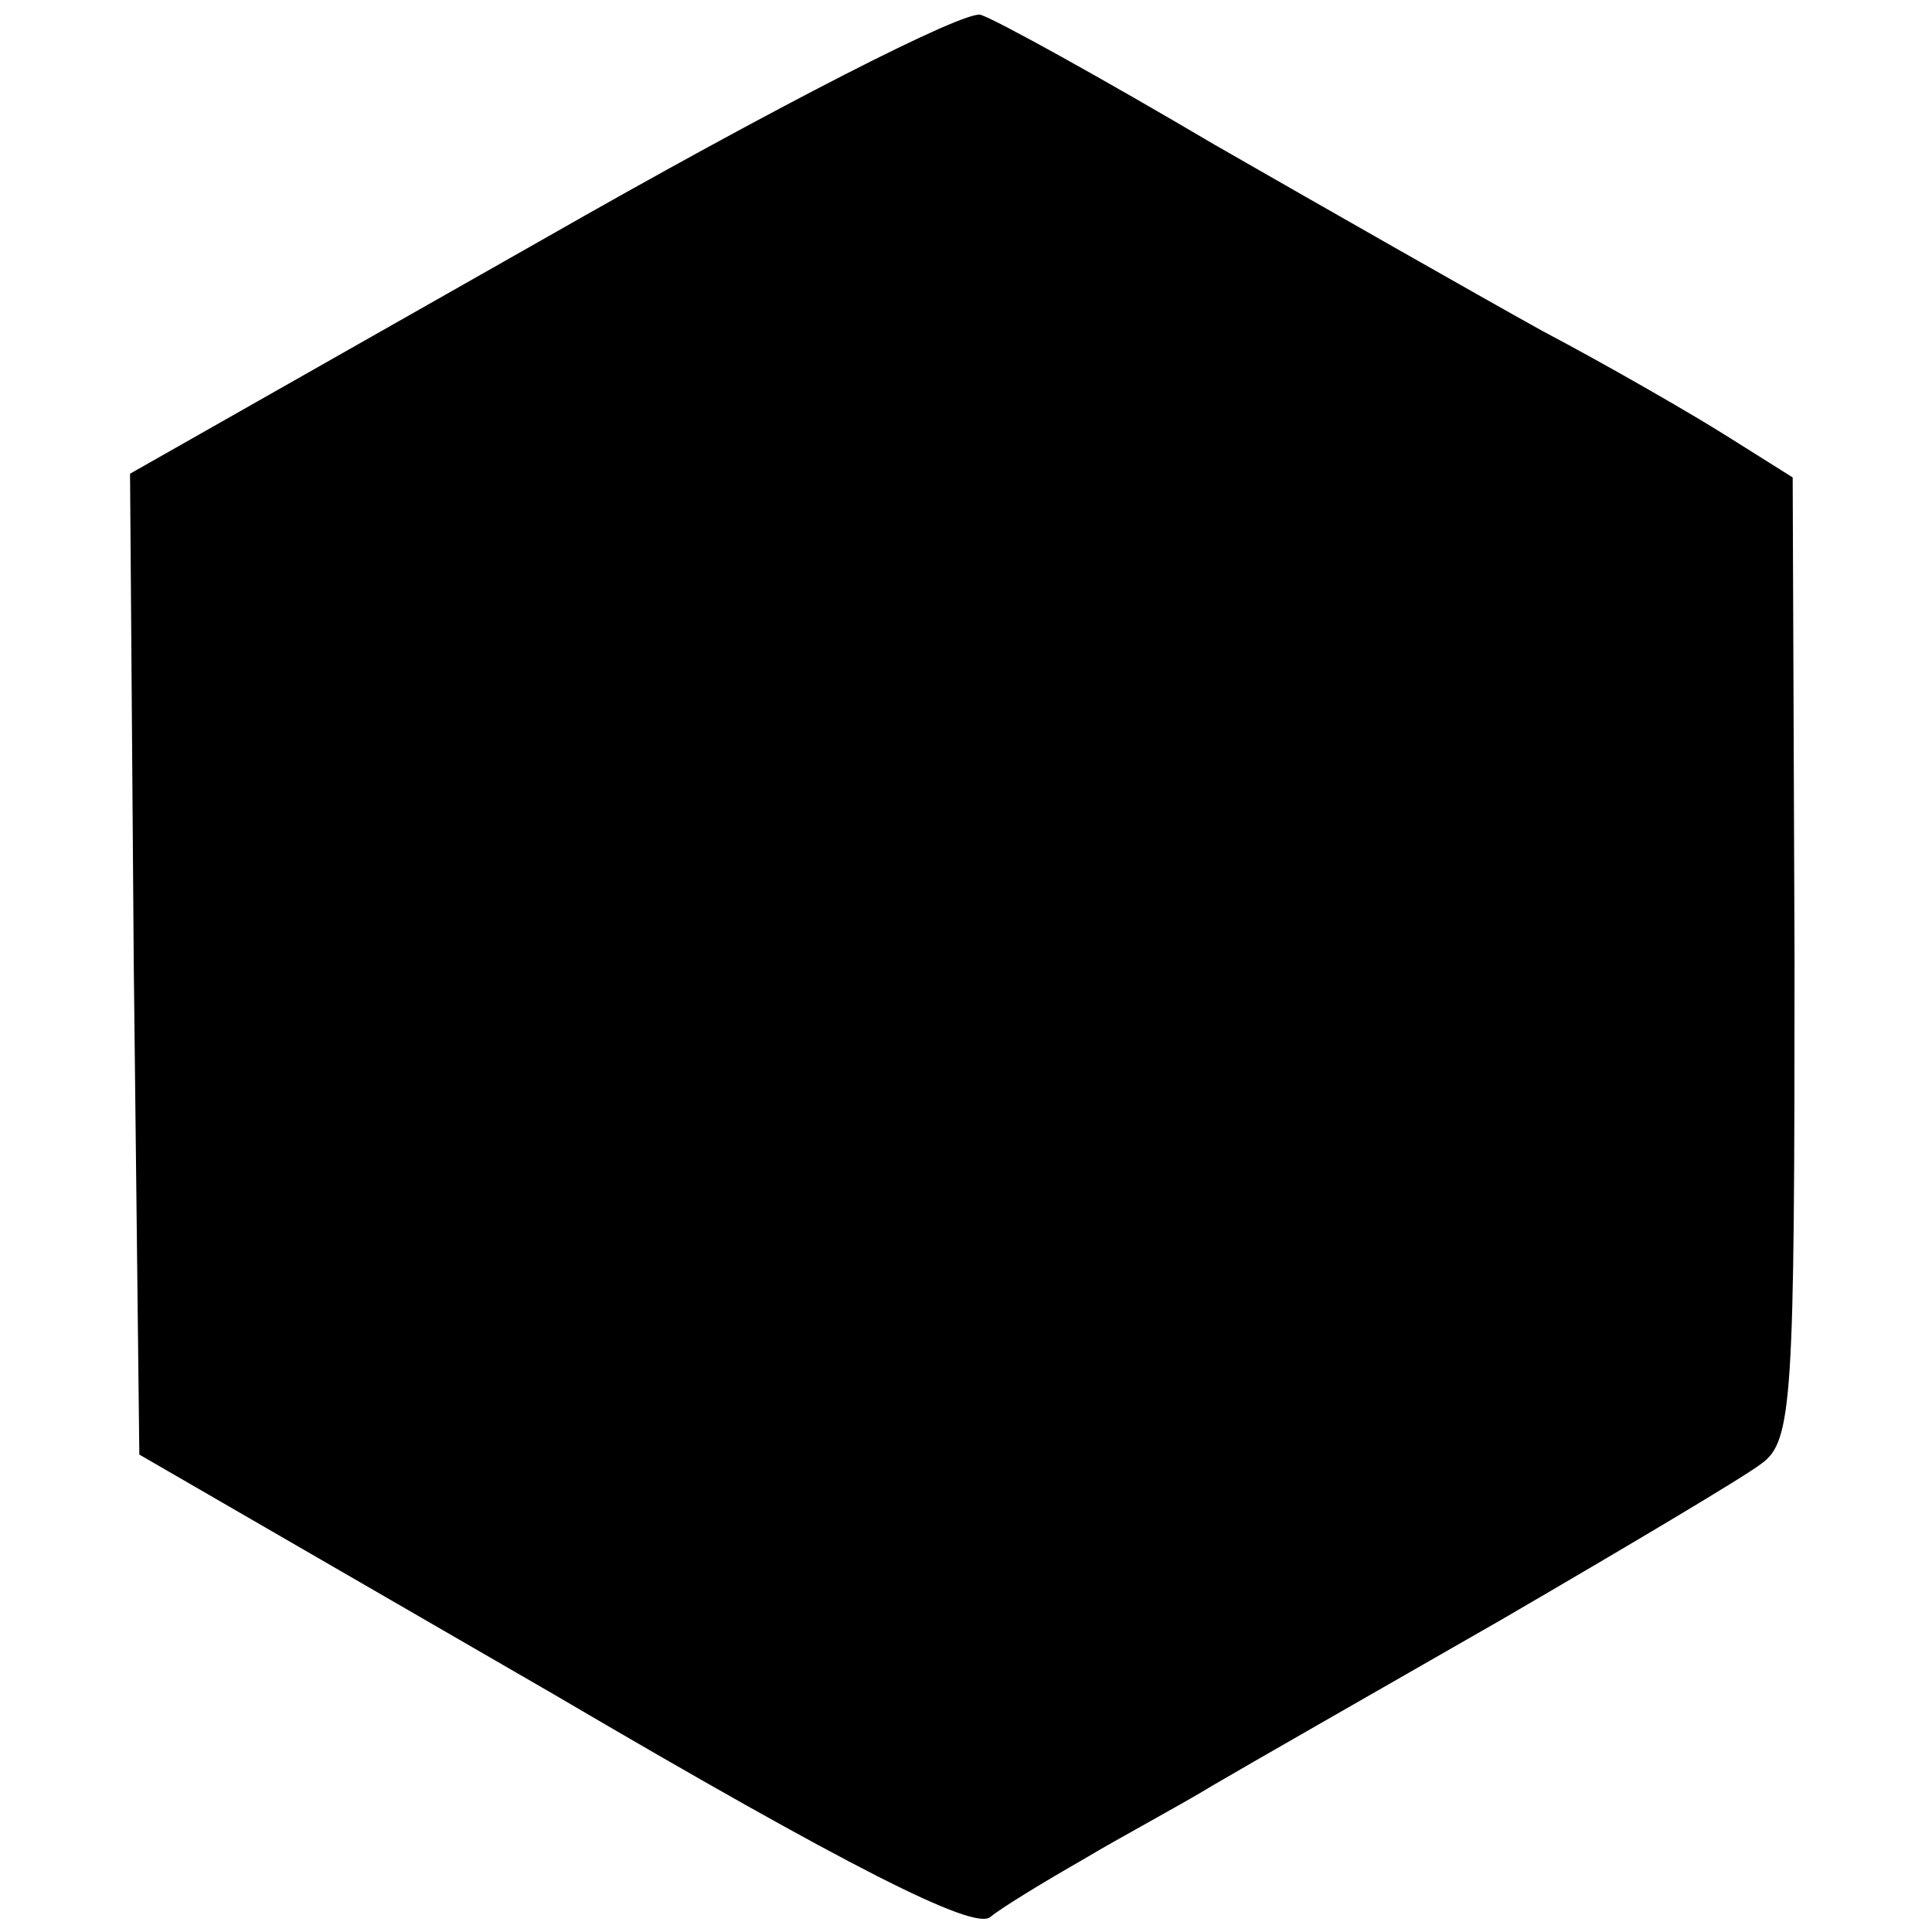 <?xml version="1.0" standalone="no"?>
<!DOCTYPE svg PUBLIC "-//W3C//DTD SVG 20010904//EN"
 "http://www.w3.org/TR/2001/REC-SVG-20010904/DTD/svg10.dtd">
<svg version="1.0" xmlns="http://www.w3.org/2000/svg"
 width="104pt" height="104pt" viewBox="0 0 104 104"
 preserveAspectRatio="xMidYMid meet">
<g transform="translate(0,104) scale(0.1,-0.1)"
fill="#000000" stroke="none">
<path d="M292 911 l-222 -126 2 -264 3 -264 223 -129 c160 -94 226 -127 235
-120 6 5 29 19 50 31 20 12 52 29 70 40 17 10 87 50 155 89 67 39 131 77 140
84 17 12 18 34 18 272 l-1 259 -35 22 c-19 12 -64 38 -100 57 -36 20 -115 65
-176 100 -61 36 -117 67 -126 70 -8 3 -110 -49 -236 -121z"/>
</g>
</svg>

